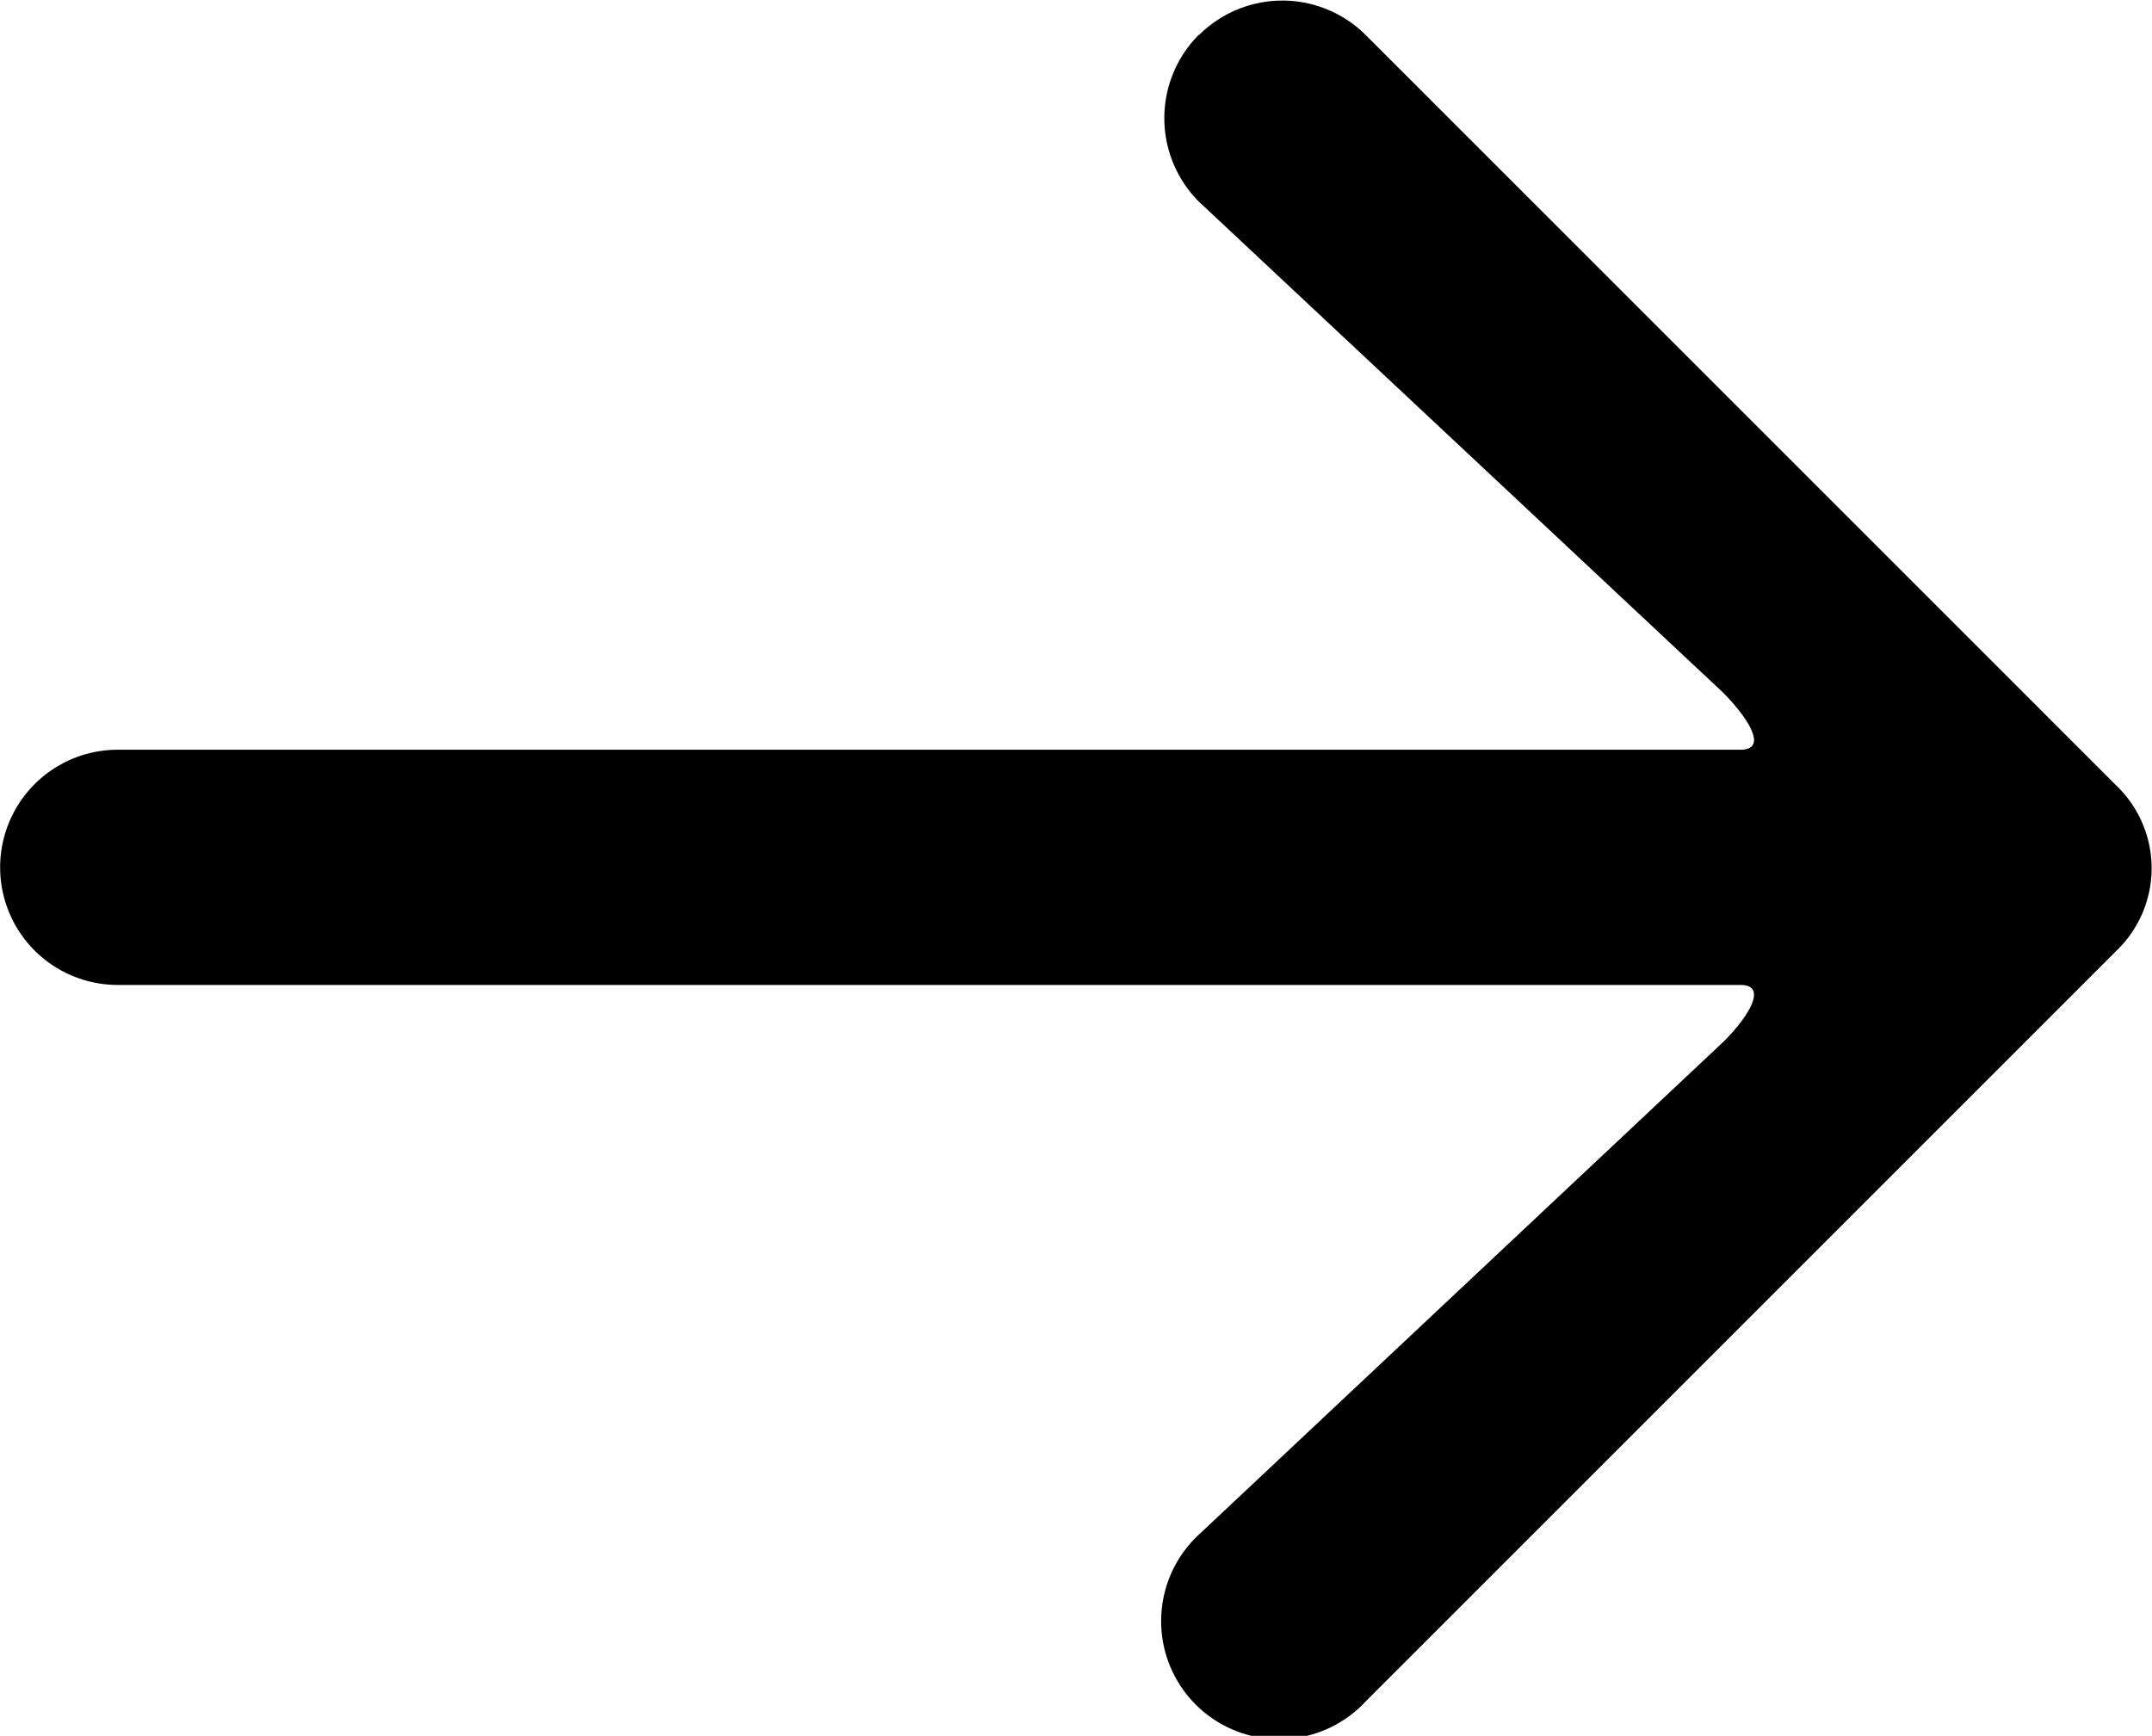 <svg xmlns="http://www.w3.org/2000/svg" xmlns:xlink="http://www.w3.org/1999/xlink" width="14.875" height="12" viewBox="0 0 14.875 12"><defs><clipPath id="a"><rect width="14.875" height="12" fill="none"/></clipPath></defs><g transform="translate(14.875 12) rotate(180)"><g clip-path="url(#a)"><path d="M6.587,11.76h0a.816.816,0,0,0,0-1.156L2.97,7.216c-.15-.148-.335-.4-.124-.4H14.061a.813.813,0,1,0,0-1.626H2.846c-.211,0-.026-.256.124-.4L6.584,1.394A.816.816,0,1,0,5.434.238l-5.2,5.2a.791.791,0,0,0,0,1.118l5.2,5.2a.816.816,0,0,0,1.154,0" transform="translate(0 0.001)"/></g></g></svg>